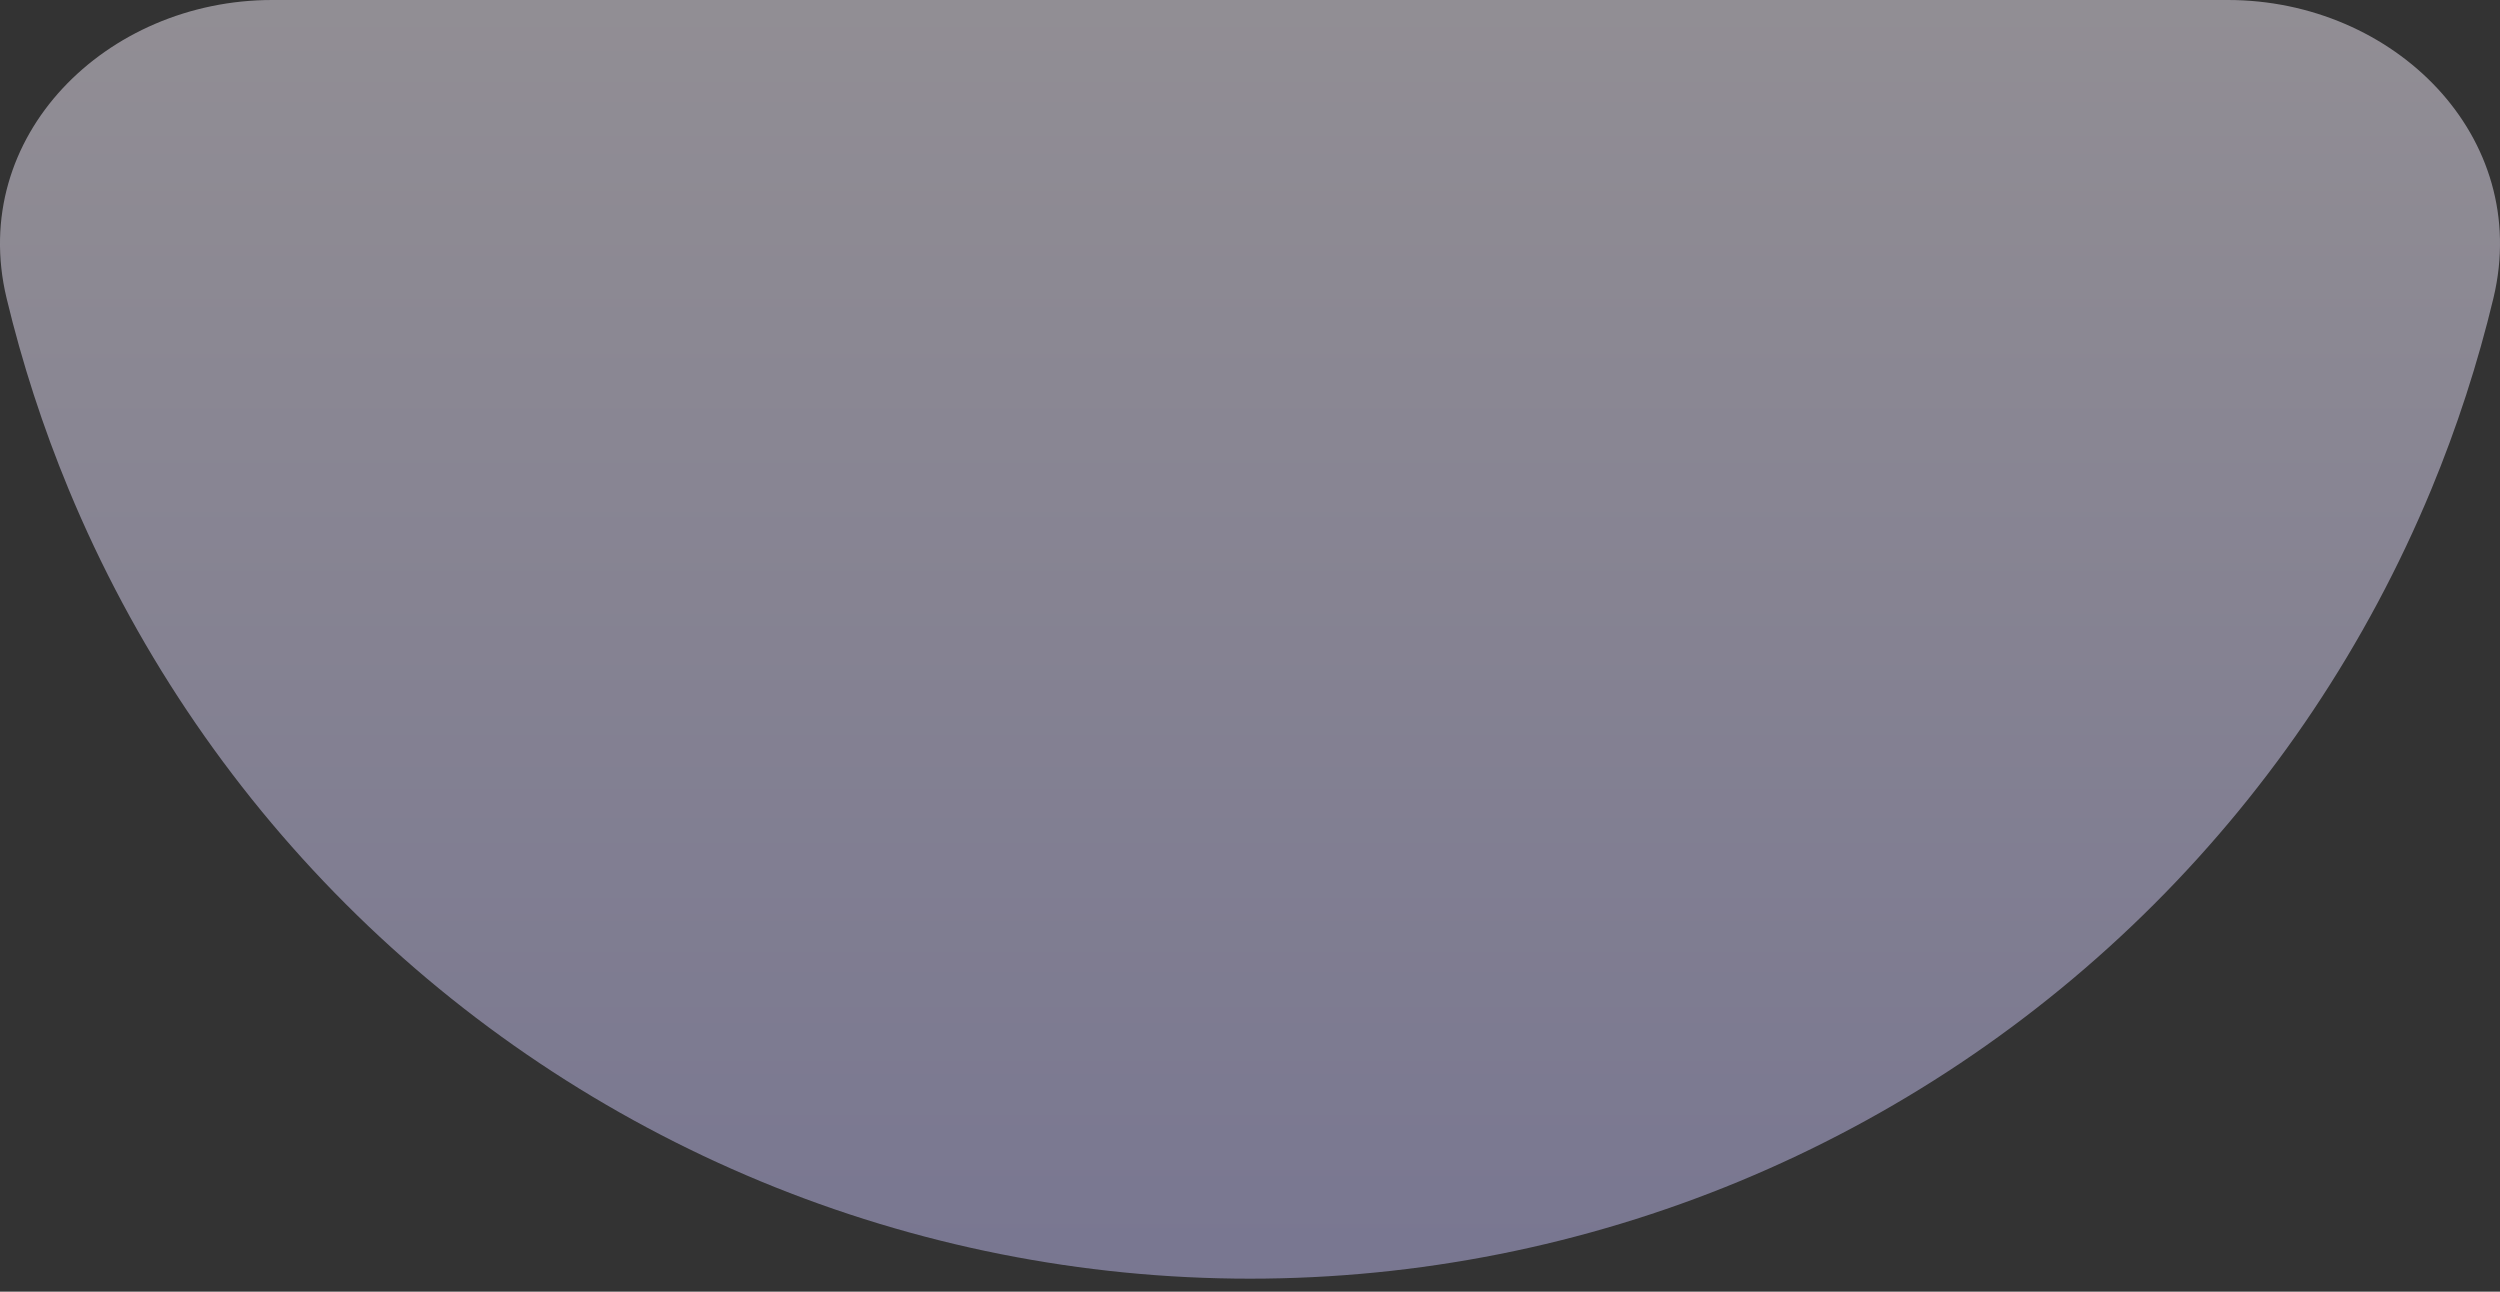 <?xml version="1.0" encoding="UTF-8"?> <svg xmlns="http://www.w3.org/2000/svg" width="120" height="62" viewBox="0 0 120 62" fill="none"><rect x="0" y="0" width="120" height="62" fill="#333333" stroke="none"/> <path opacity="0.5" d="M106.934 4.10314e-06C114.91 4.10314e-06 121.544 6.553 119.685 14.309C118.935 17.434 117.94 20.504 116.704 23.488C113.619 30.934 109.099 37.7 103.399 43.399C97.7 49.099 90.934 53.619 83.487 56.704C76.041 59.788 68.06 61.376 60 61.376C51.94 61.376 43.959 59.788 36.513 56.704C29.066 53.619 22.3 49.099 16.601 43.399C10.902 37.7 6.381 30.934 3.296 23.488C2.06 20.504 1.065 17.434 0.315 14.309C-1.544 6.553 5.09 -6.97261e-07 13.066 0L106.934 4.10314e-06Z" fill="url(#paint0_linear_433_564)"></path> <defs> <linearGradient id="paint0_linear_433_564" x1="60" y1="0" x2="60" y2="61.376" gradientUnits="userSpaceOnUse"> <stop stop-color="#F1EAF6"></stop> <stop offset="1" stop-color="#BFBBEF"></stop> </linearGradient> </defs> </svg> 